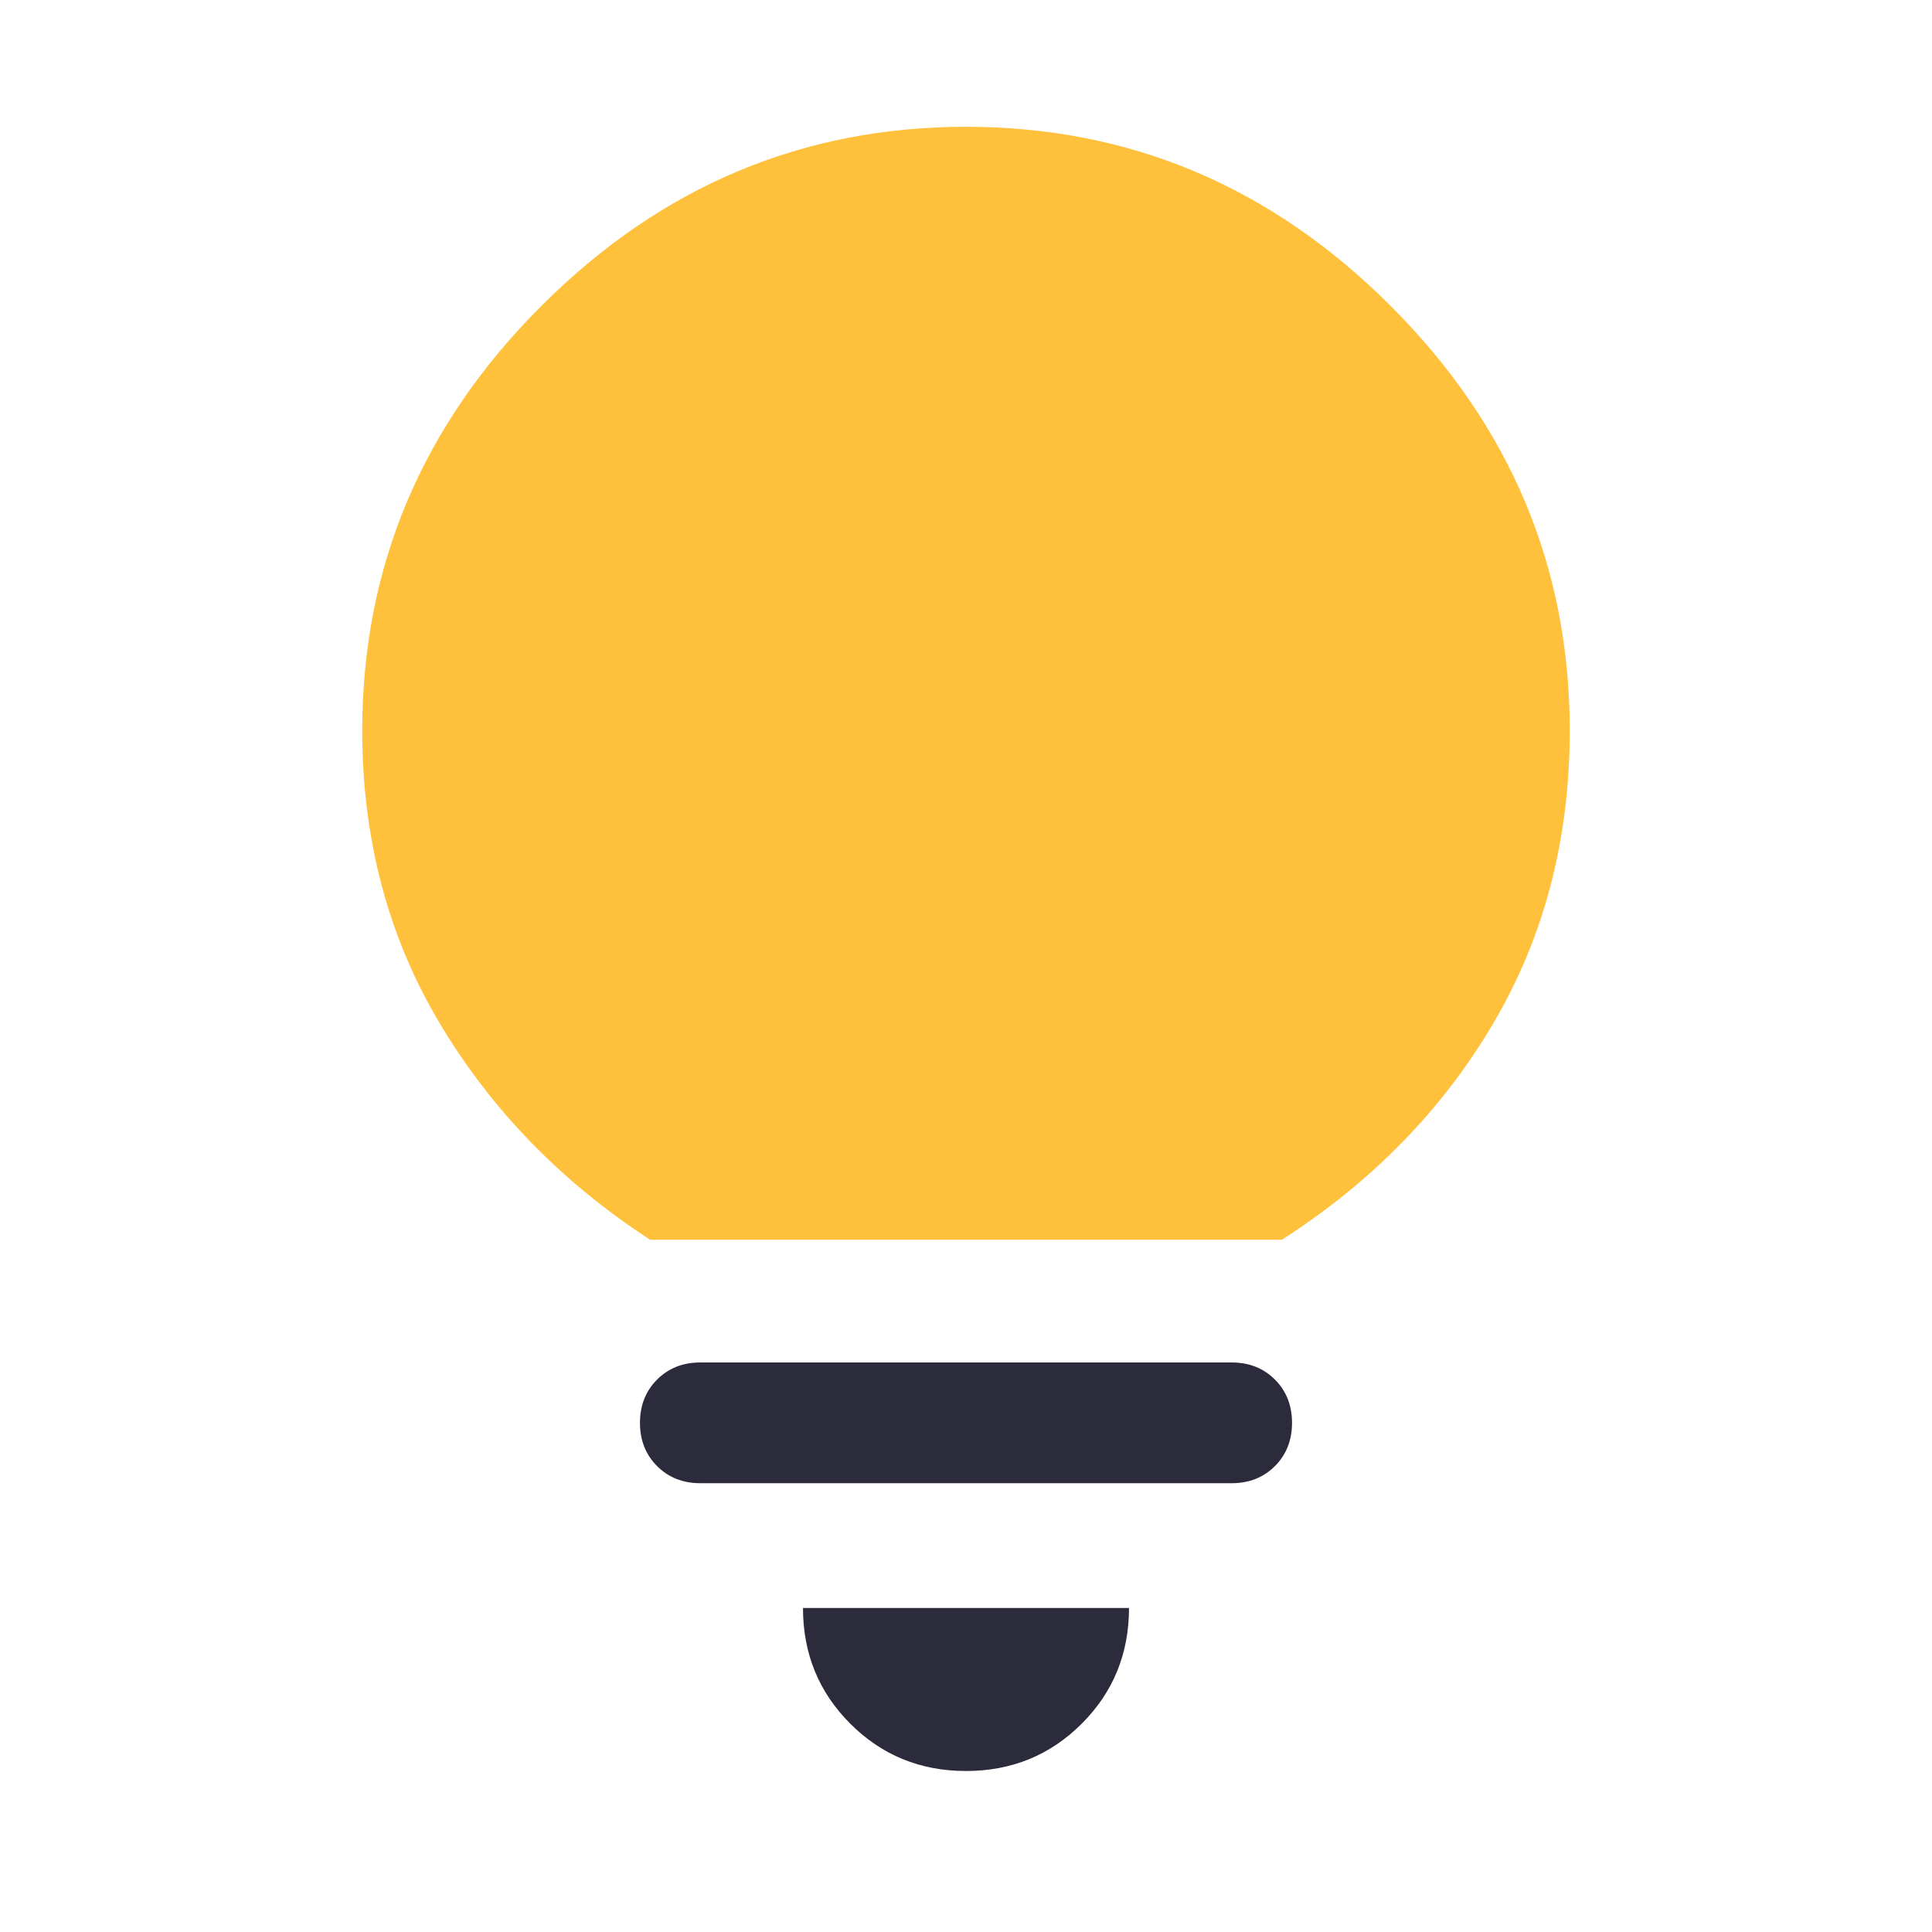 <svg width="48" height="48" viewBox="0 0 48 48" fill="none" xmlns="http://www.w3.org/2000/svg">
<path d="M24 44C22.867 44 21.908 43.608 21.125 42.825C20.342 42.042 19.95 41.083 19.95 39.95H28.05C28.05 41.083 27.658 42.042 26.875 42.825C26.092 43.608 25.133 44 24 44ZM17.4 36.85C16.967 36.85 16.608 36.708 16.325 36.425C16.042 36.142 15.9 35.783 15.9 35.35C15.9 34.917 16.042 34.558 16.325 34.275C16.608 33.992 16.967 33.85 17.4 33.85H30.6C31.033 33.85 31.392 33.992 31.675 34.275C31.958 34.558 32.1 34.917 32.1 35.35C32.1 35.783 31.958 36.142 31.675 36.425C31.392 36.708 31.033 36.85 30.6 36.85H17.4ZM16.15 30.8C13.95 29.367 12.208 27.575 10.925 25.425C9.642 23.275 9 20.85 9 18.15C9 14.083 10.483 10.567 13.45 7.6C16.417 4.633 19.933 3.15 24 3.15C28.067 3.15 31.583 4.633 34.55 7.6C37.517 10.567 39 14.083 39 18.15C39 20.85 38.367 23.275 37.1 25.425C35.833 27.575 34.083 29.367 31.85 30.8H16.15Z" fill="url(#paint0_linear_195_236)"/>
<defs>
<linearGradient id="paint0_linear_195_236" x1="24" y1="3.15" x2="24" y2="44" gradientUnits="userSpaceOnUse">
<stop offset="0.677" stop-color="#FFC13C"/>
<stop offset="0.752" stop-color="#2B2B3B"/>
</linearGradient>
</defs>
</svg>
